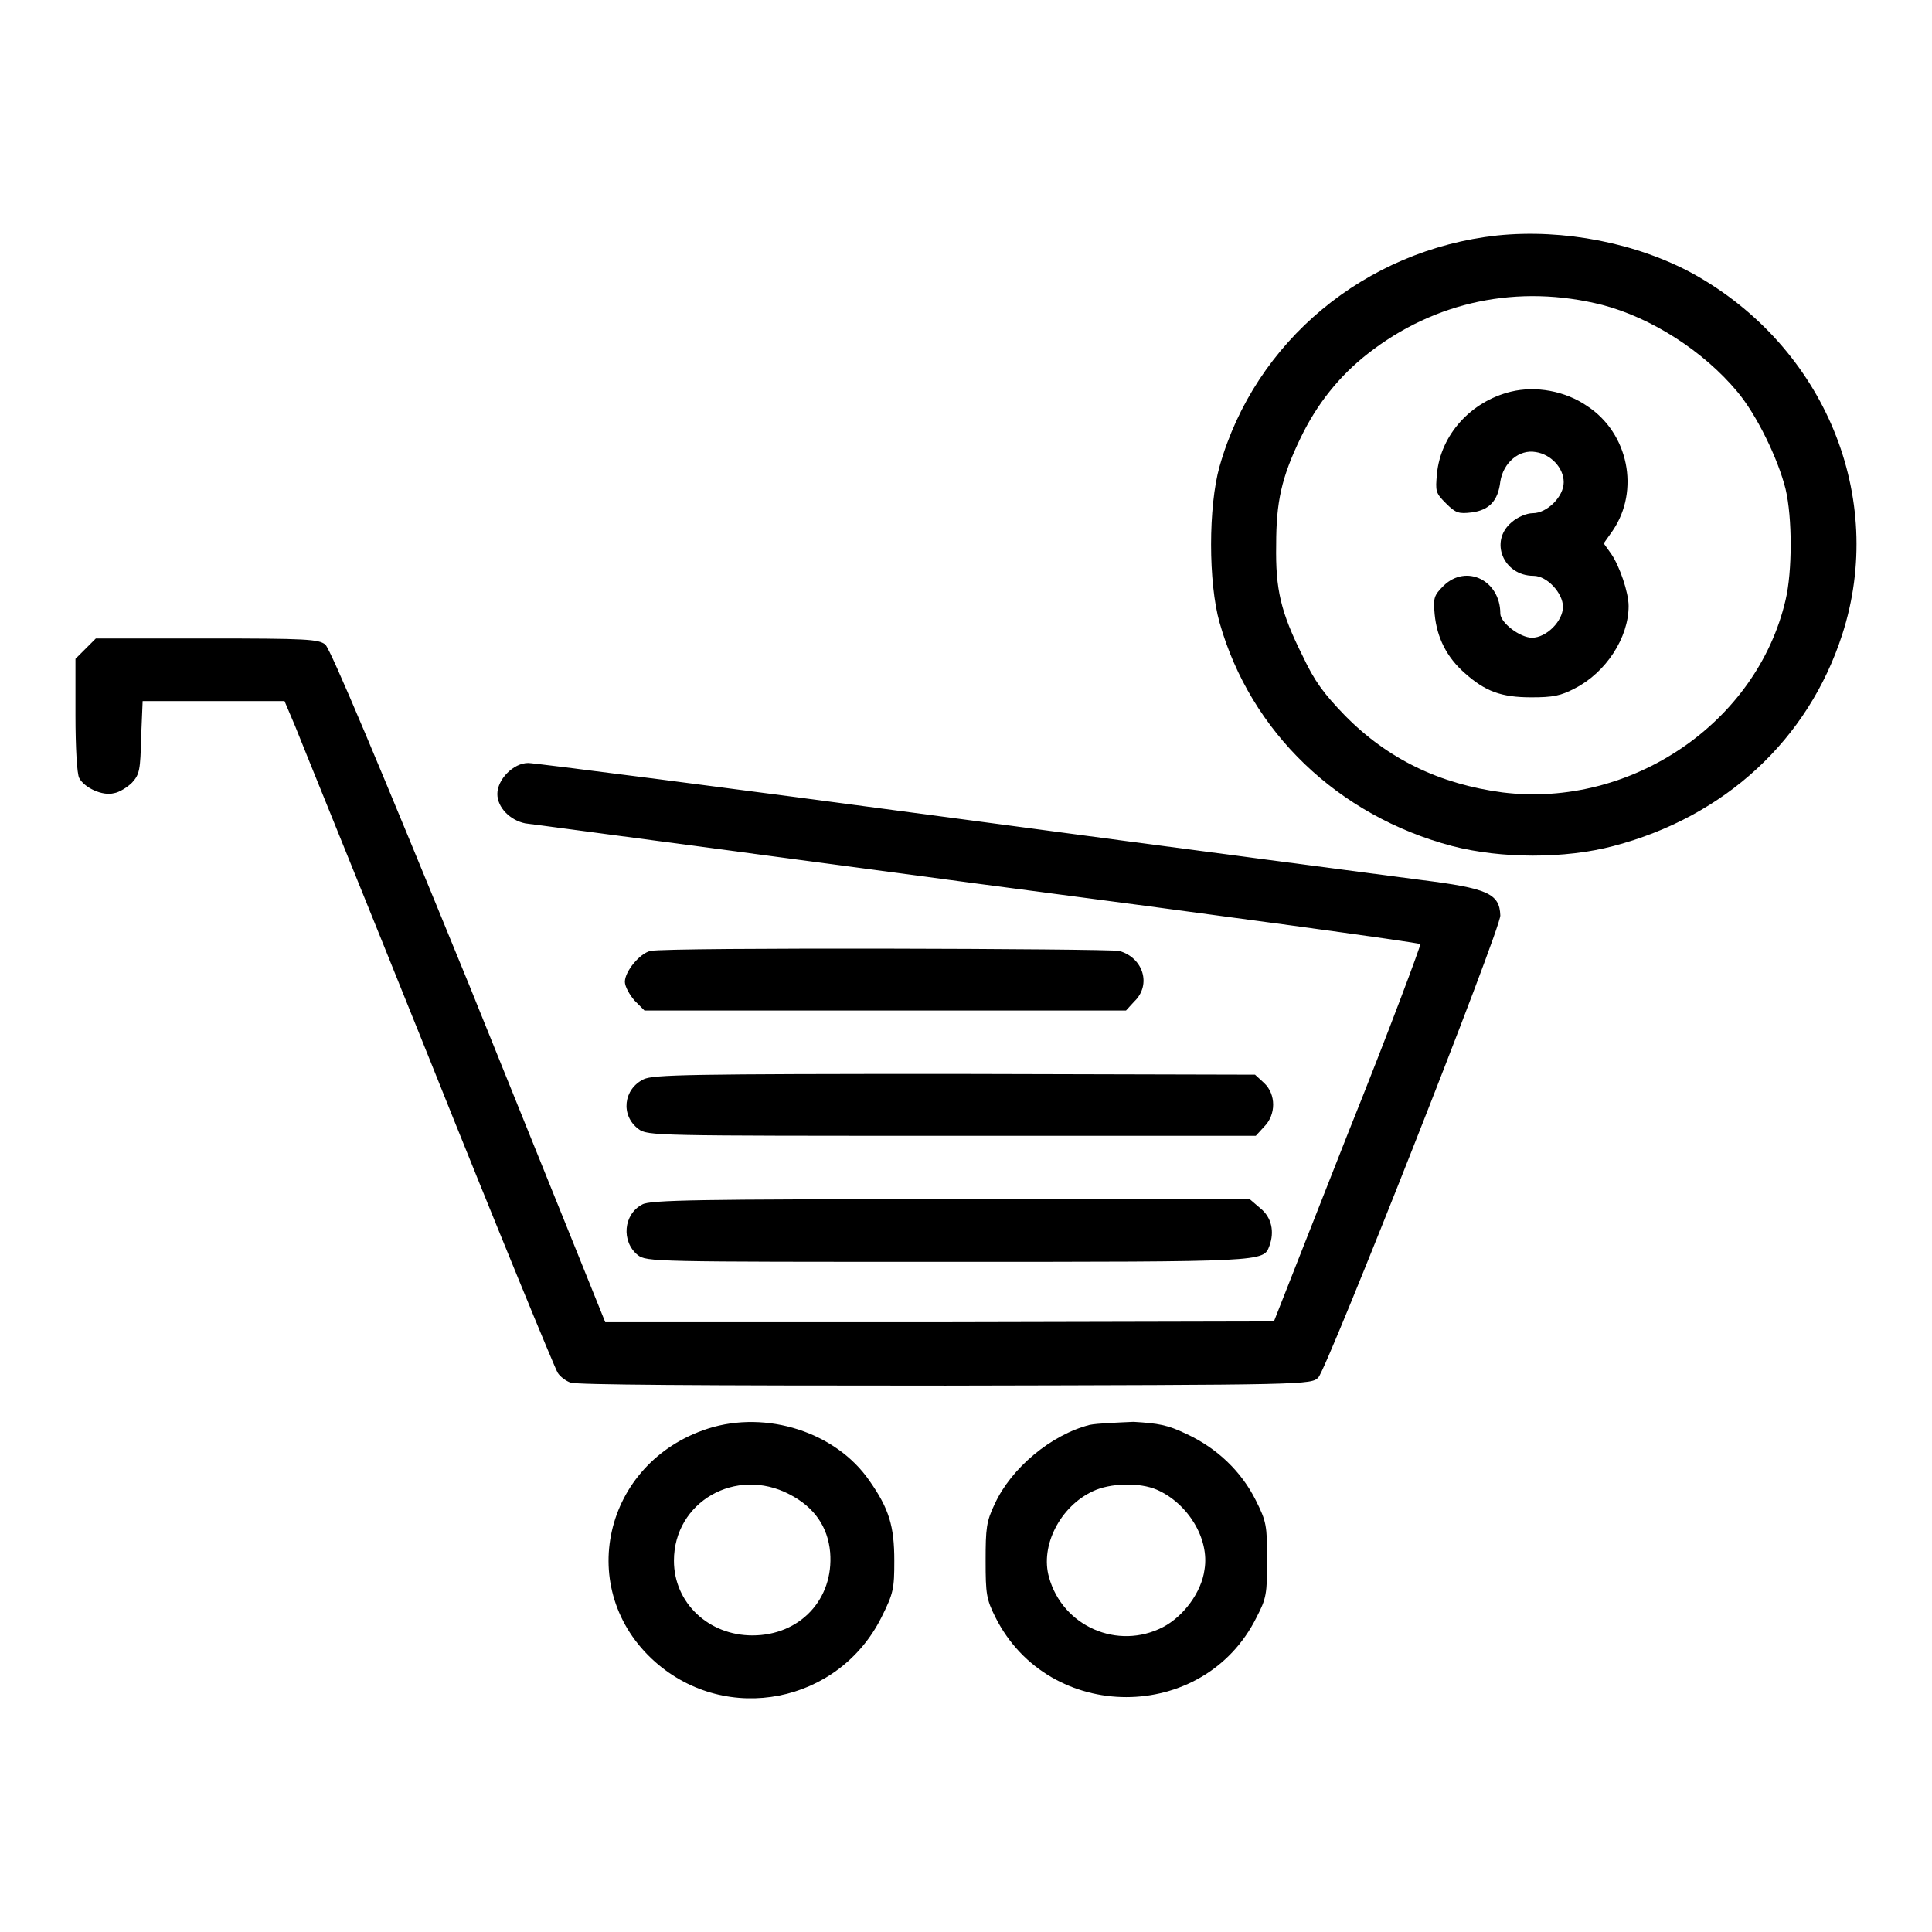 <?xml version="1.0" encoding="utf-8"?>
<!-- Svg Vector Icons : http://www.onlinewebfonts.com/icon -->
<!DOCTYPE svg PUBLIC "-//W3C//DTD SVG 1.1//EN" "http://www.w3.org/Graphics/SVG/1.1/DTD/svg11.dtd">
<svg version="1.1" xmlns="http://www.w3.org/2000/svg" xmlns:xlink="http://www.w3.org/1999/xlink" x="0px" y="0px" viewBox="0 0 256 256" enable-background="new 0 0 256 256" xml:space="preserve">
<g><g><g><path fill="#000000" d="M198.4,31.2c-17.5,1.9-32.1,14-36.8,30.6c-1.5,5.3-1.5,15.4,0,20.7c4.1,14.5,15.7,25.6,30.8,29.6c6.5,1.7,15,1.7,21.4,0c14.8-3.9,25.8-14.1,30.3-28c5.9-18.2-2.3-38.1-19.7-47.8C216.9,32.2,207.2,30.3,198.4,31.2z M212.3,40.4c6.5,1.7,13.4,6.1,17.9,11.5c2.6,3.1,5.4,8.9,6.4,12.9c0.9,3.8,0.9,10.9,0,14.7c-3.8,16.3-20.5,27.6-37.5,25.5c-8.3-1.1-15.2-4.4-20.9-10.2c-2.8-2.9-4-4.5-5.6-7.9c-2.9-5.8-3.6-8.8-3.5-14.7c0-5.7,0.7-8.9,3.2-14.1c2.2-4.6,5.2-8.3,8.9-11.2C190.1,39.9,201.2,37.6,212.3,40.4z"/><path fill="#000000" d="M200.2,51.9c-5.3,1.3-9.3,5.7-9.8,10.9c-0.2,2.3-0.2,2.5,1.2,3.9c1.3,1.3,1.7,1.4,3.4,1.2c2.3-0.3,3.5-1.5,3.8-4.1c0.4-2.5,2.5-4.3,4.7-3.9c2,0.3,3.7,2.1,3.7,4c0,1.9-2.2,4.1-4.1,4.1c-0.8,0-2,0.5-2.8,1.2c-3,2.5-1.1,7.1,2.9,7.1c1.8,0,3.9,2.3,3.9,4.1c0,1.9-2.2,4.1-4.1,4.1c-1.6,0-4.2-2-4.2-3.2c0-4.4-4.5-6.6-7.5-3.7c-1.3,1.3-1.4,1.6-1.2,3.8c0.3,3.1,1.6,5.7,4,7.8c2.7,2.4,4.8,3.2,8.8,3.2c2.9,0,3.9-0.2,5.8-1.2c4.1-2.1,7.1-6.7,7.1-10.9c0-1.8-1.2-5.3-2.3-6.9l-1-1.4l1.2-1.7c3.6-5.3,2.1-12.9-3.4-16.5C207.4,51.8,203.5,51.1,200.2,51.9z"/><path fill="#000000" d="M11.3,86L10,87.3v7.5c0,4.2,0.2,7.8,0.5,8.3c0.7,1.3,3.1,2.4,4.6,2c0.7-0.1,1.8-0.8,2.4-1.4c1-1.1,1.1-1.7,1.2-6l0.2-4.8h9.4h9.4l1.4,3.3c0.7,1.8,8.8,21.7,17.8,44.1c9,22.5,16.7,41.2,17,41.6c0.3,0.5,1.1,1.1,1.7,1.3c0.8,0.3,16.7,0.4,49.7,0.4c47.9-0.1,48.5-0.1,49.4-1.1c1.2-1.3,24.2-59.5,24.1-61.2c-0.1-2.9-1.7-3.6-10.5-4.7c-3-0.4-30.6-4-61.2-8.1c-30.6-4.1-56.3-7.4-57.1-7.4c-2,0-4.1,2.2-4.1,4.1c0,1.8,1.7,3.5,3.7,3.9c0.9,0.1,27.8,3.7,60,8c32.1,4.2,58.5,7.8,58.6,8c0.1,0.1-4.1,11.4-9.6,25.1l-9.8,24.9l-44.3,0.1c-24.4,0-44.3,0-44.3,0c0,0-8.1-20.1-18-44.6C50.3,101.5,43.8,86,43.1,85.4c-0.9-0.7-2.4-0.8-15.7-0.8H12.7L11.3,86z"/><path fill="#000000" d="M86.2,126c-1.4,0.3-3.4,2.7-3.4,4.1c0,0.6,0.6,1.7,1.3,2.5l1.3,1.3h31.9h31.9l1.1-1.2c2.3-2.2,1.2-5.8-2-6.7C146.7,125.7,88.5,125.5,86.2,126z"/><path fill="#000000" d="M85.3,143c-2.7,1.3-3.1,4.8-0.7,6.6c1.2,0.9,2,0.9,41.5,0.9h40.3l1.1-1.2c1.6-1.6,1.6-4.3,0-5.8l-1.2-1.1l-39.7-0.1C91.2,142.3,86.6,142.4,85.3,143z"/><path fill="#000000" d="M85.1,159.6c-2.5,1.3-2.8,4.9-0.6,6.7c1.2,0.9,2,0.9,41,0.9c42.3,0,41.9,0,42.7-2.1c0.7-1.9,0.3-3.8-1.2-5l-1.4-1.2H126C92.6,158.9,86.1,159,85.1,159.6z"/><path fill="#000000" d="M93.8,189.3c-13.9,4.5-17.7,21.4-7,30.9c9.5,8.4,24.3,5.5,30-5.9c1.6-3.2,1.7-3.8,1.7-7.5c0-4.6-0.7-6.9-3.3-10.6C110.8,189.8,101.6,186.8,93.8,189.3z M104.6,198c3.3,1.7,5.1,4.3,5.4,7.7c0.5,6.2-4,11-10.3,11c-5.8,0-10.4-4.3-10.4-9.9C89.3,199,97.5,194.3,104.6,198z"/><path fill="#000000" d="M144.4,188.8c-5.1,1.3-10.4,5.7-12.6,10.5c-1.1,2.3-1.2,3.2-1.2,7.5c0,4.4,0.1,5.1,1.3,7.5c7.1,14.1,27.6,14.1,34.6,0c1.3-2.5,1.4-3.1,1.4-7.6c0-4.6-0.1-5.1-1.5-7.9c-1.9-3.8-5.1-6.9-9.2-8.8c-2.5-1.2-3.7-1.4-7-1.6C148,188.5,145.4,188.6,144.4,188.8z M153.3,197.4c4.1,1.8,7,6.5,6.3,10.6c-0.4,3-2.8,6.2-5.5,7.6c-6,3.1-13.3-0.1-15.1-6.6c-1.2-4.2,1.5-9.4,5.8-11.4C147.1,196.5,151,196.4,153.3,197.4z"/></g></g></g>
</svg>